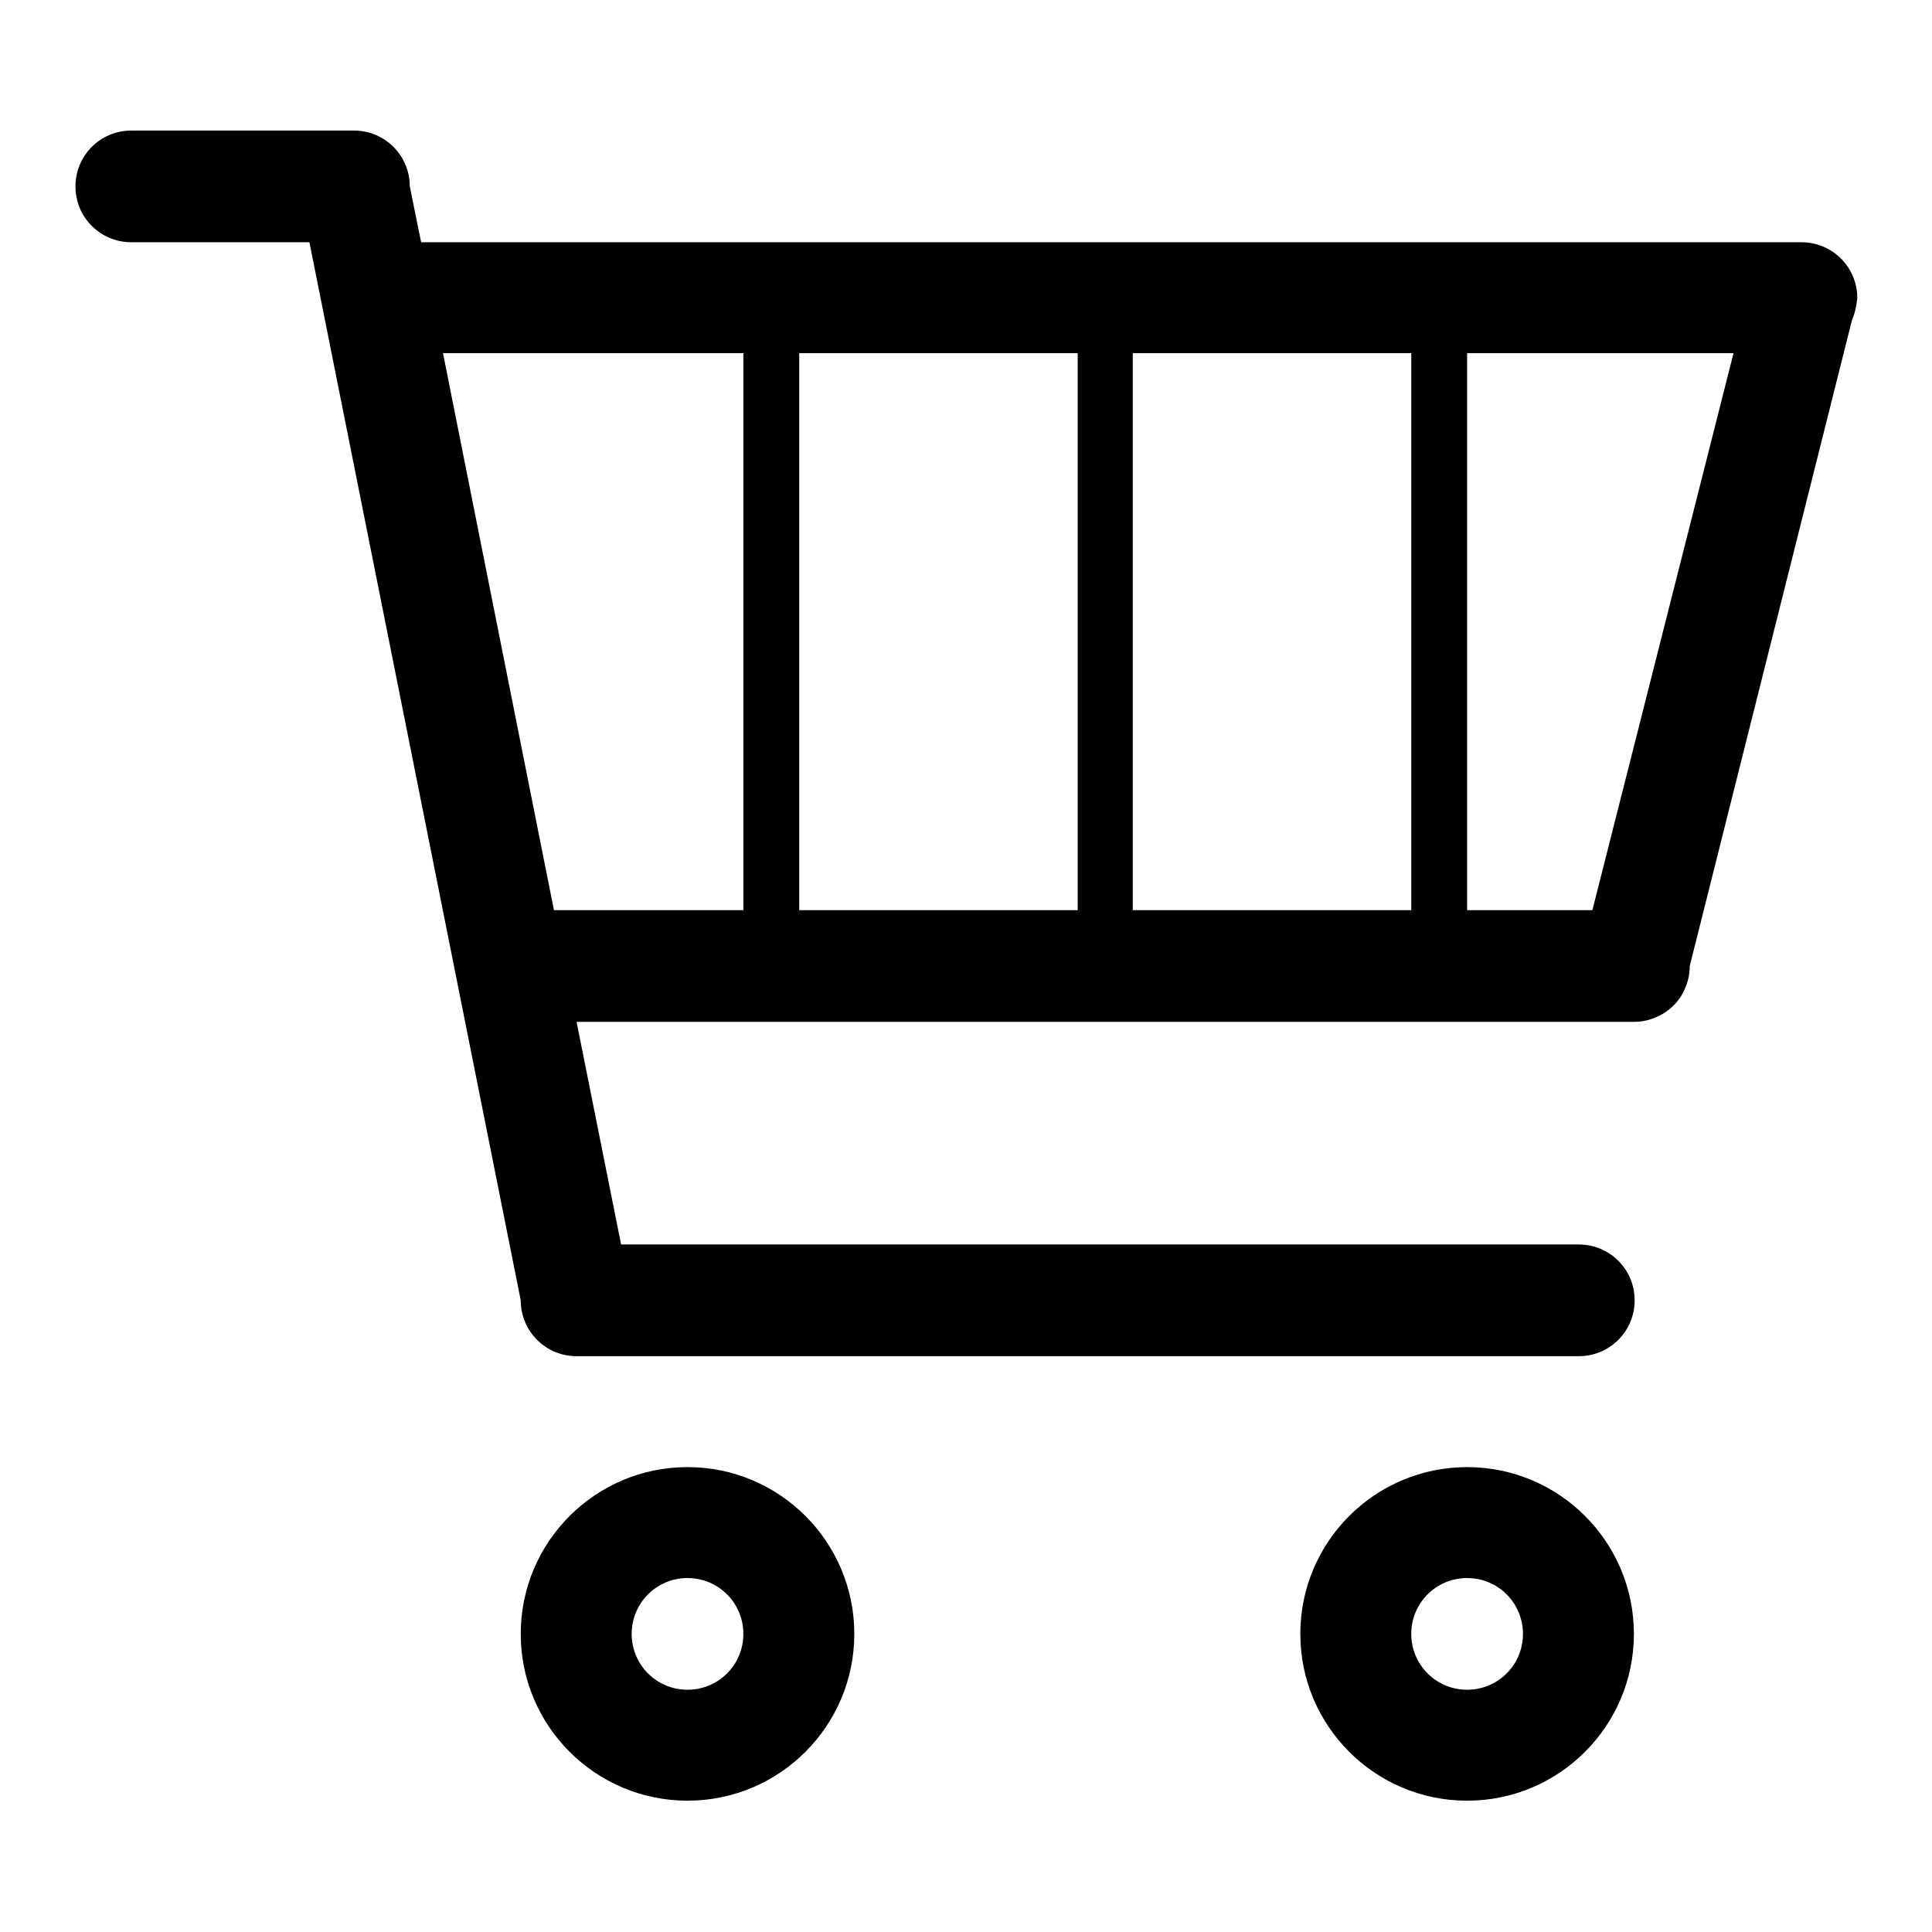 <?xml version="1.0" encoding="utf-8"?>
<!-- Svg Vector Icons : http://www.onlinewebfonts.com/icon -->
<!DOCTYPE svg PUBLIC "-//W3C//DTD SVG 1.1//EN" "http://www.w3.org/Graphics/SVG/1.1/DTD/svg11.dtd">
<svg version="1.1" xmlns="http://www.w3.org/2000/svg" xmlns:xlink="http://www.w3.org/1999/xlink" x="0px" y="0px" viewBox="0 0 256 256" enable-background="new 0 0 256 256" xml:space="preserve">
<g><g><g><path fill="#000000" d="M245.4,42.4L223.9,128c0,1-0.2,2-0.6,2.9c-0.7,1.8-2.2,3.2-3.9,3.9c-0.9,0.4-1.9,0.6-2.9,0.6H76.4l5.9,29.5h126.9c4.1,0,7.4,3.3,7.4,7.4s-3.3,7.4-7.4,7.4H76.4c-4.1,0-7.4-3.3-7.4-7.4L41,32.1H17.4c-4.1,0-7.4-3.3-7.4-7.4s3.3-7.4,7.4-7.4h29.5c4.1,0,7.4,3.3,7.4,7.4l1.5,7.4h182.9c4.1,0,7.4,3.3,7.4,7.4C246,40.5,245.8,41.5,245.4,42.4L245.4,42.4z M73.4,120.6h25.1V46.8H58.7L73.4,120.6z M142.8,46.8h-36.9v73.8h36.9L142.8,46.8L142.8,46.8z M187,46.8h-36.9v73.8H187V46.8z M194.4,46.8v73.8H211l18.7-73.8H194.4z M91.1,194.4c12.2,0,22.1,9.9,22.1,22.1c0,12.2-9.9,22.1-22.1,22.1S69,228.7,69,216.5C69,204.3,78.9,194.4,91.1,194.4z M91.1,223.9c4.1,0,7.4-3.3,7.4-7.4s-3.3-7.4-7.4-7.4c-4.1,0-7.4,3.3-7.4,7.4S87,223.9,91.1,223.9z M194.4,194.4c12.2,0,22.1,9.9,22.1,22.1c0,12.2-9.9,22.1-22.1,22.1c-12.2,0-22.1-9.9-22.1-22.1C172.3,204.3,182.2,194.4,194.4,194.4z M194.4,223.9c4.1,0,7.4-3.3,7.4-7.4s-3.3-7.4-7.4-7.4s-7.4,3.3-7.4,7.4S190.3,223.9,194.4,223.9z"/></g></g></g>
</svg>